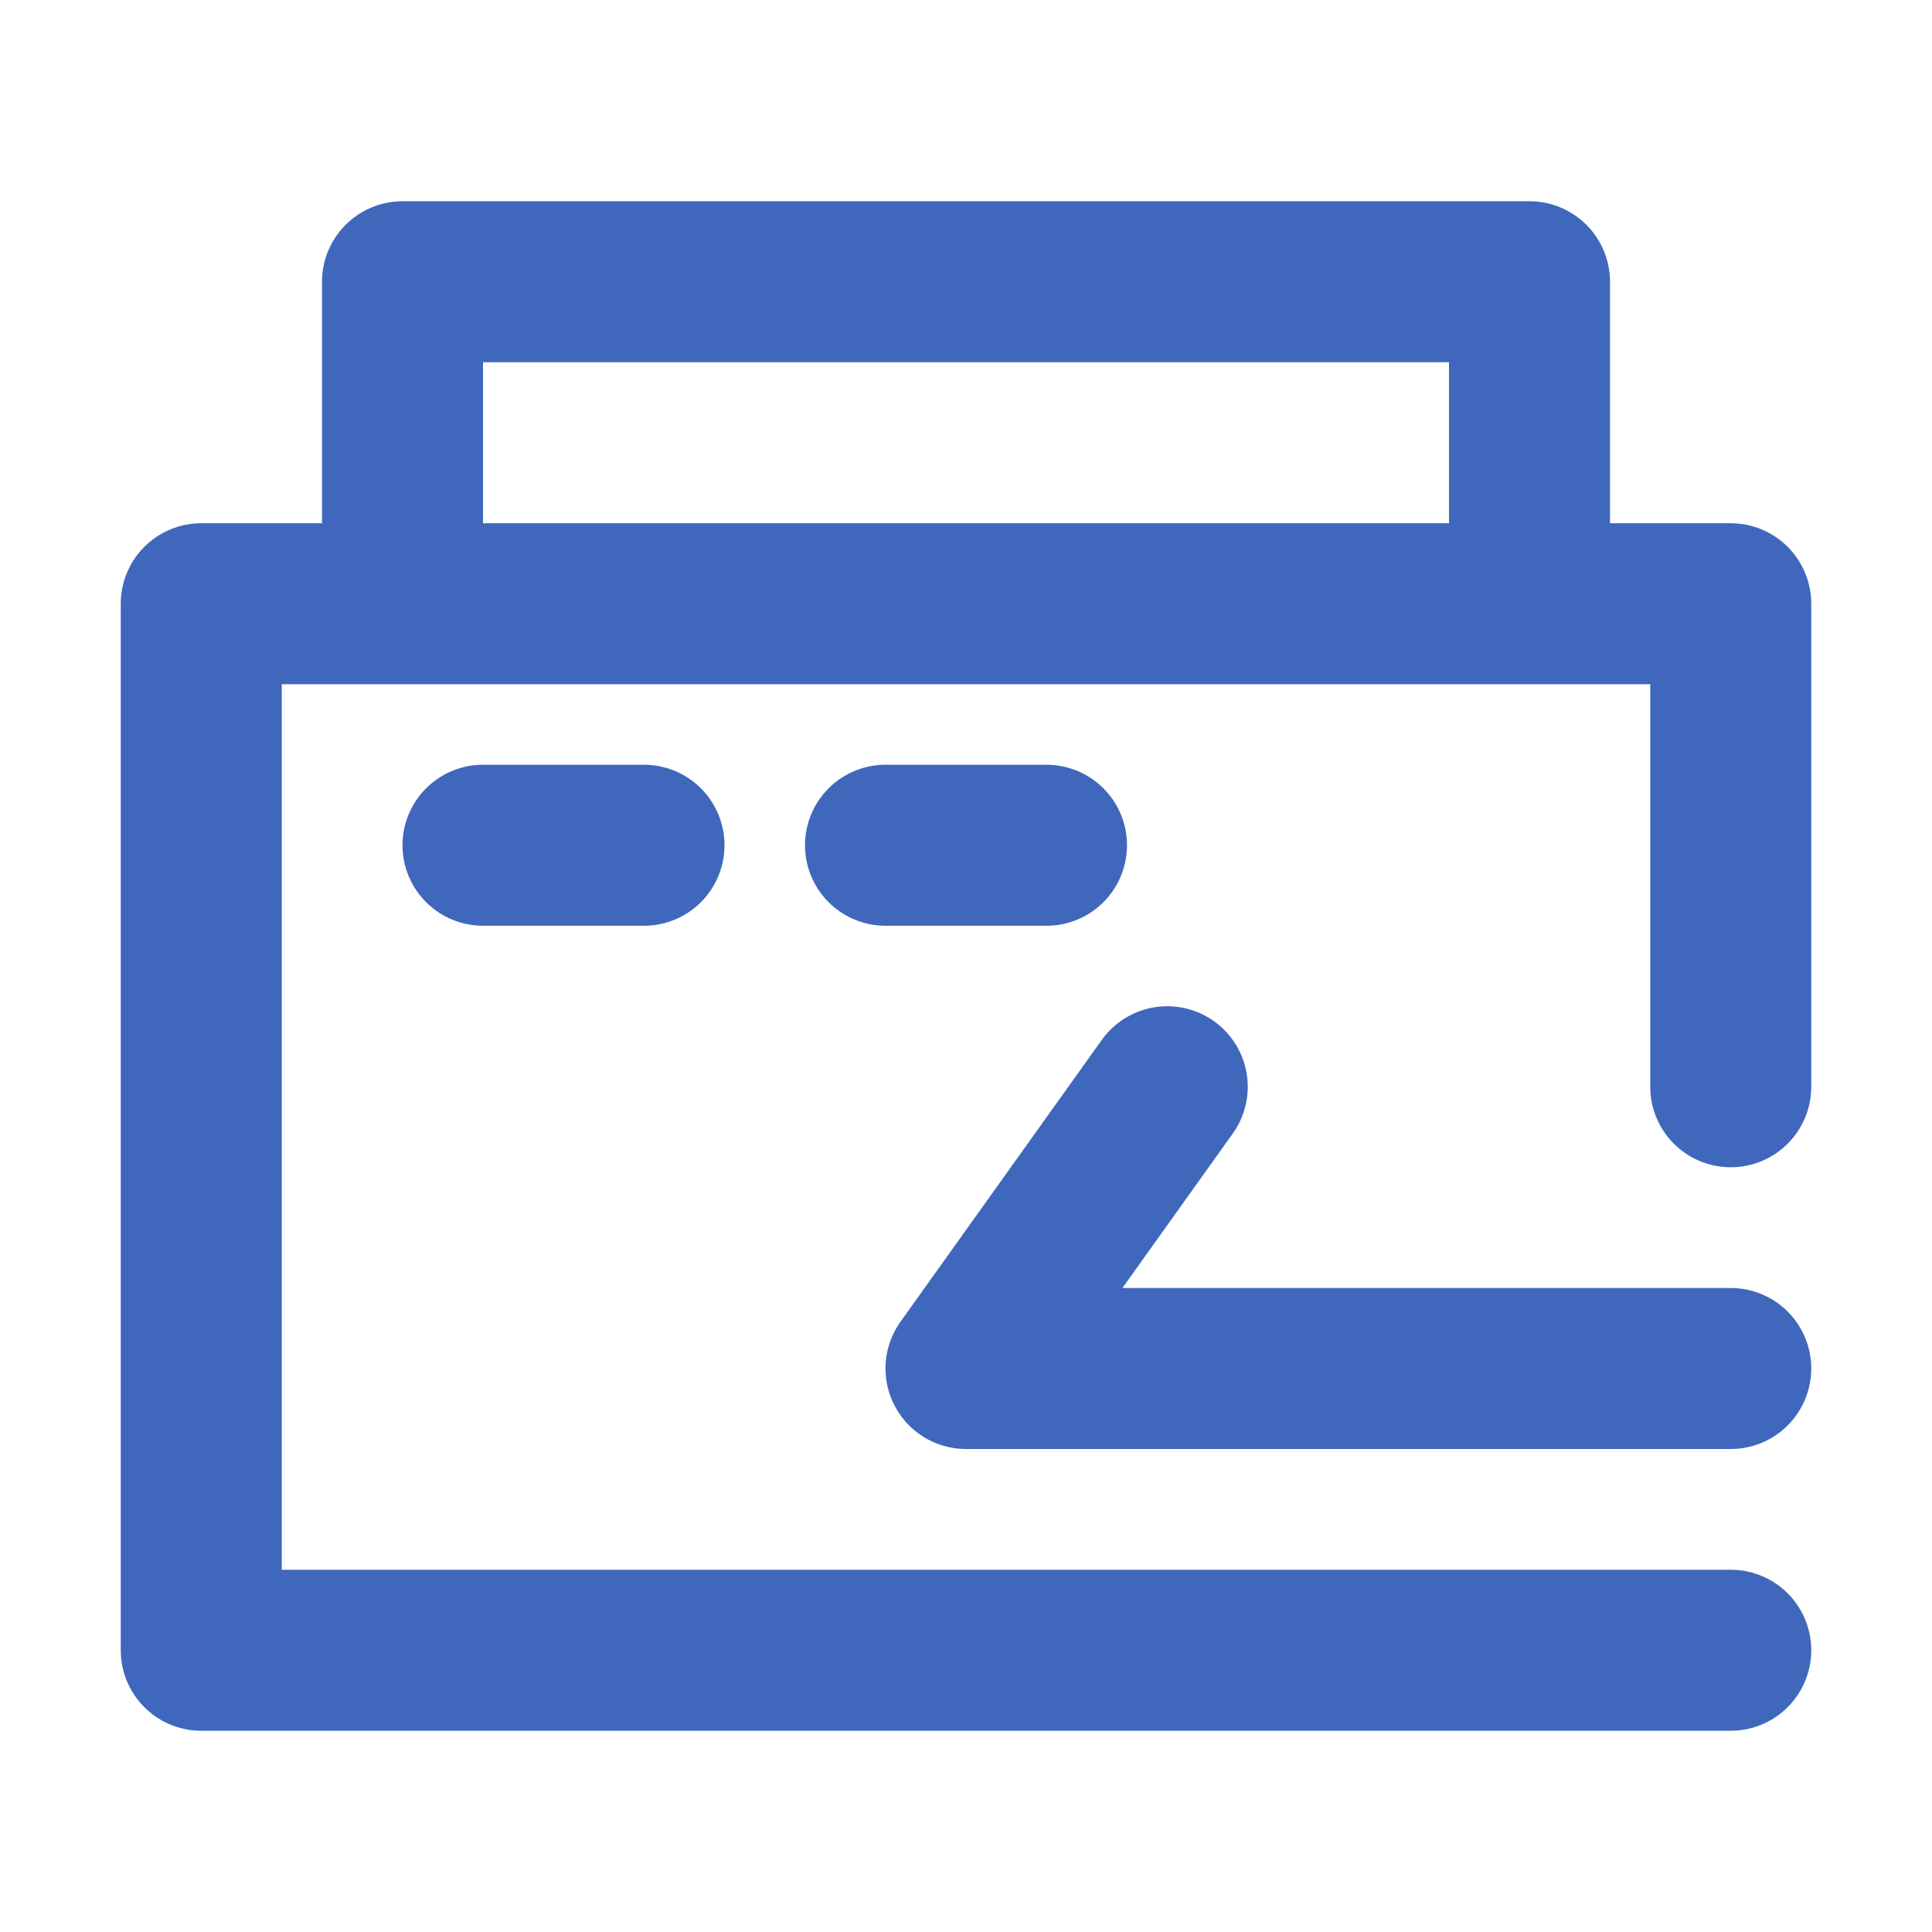 <?xml version="1.0" encoding="UTF-8"?> <svg xmlns="http://www.w3.org/2000/svg" width="24" height="24" viewBox="0 0 24 24" fill="none"><path d="M19 7.5V3.5H5V7.5M21.5 13.5V7.5H2.5V20.5H21.5" stroke="#3F68BC" stroke-width="2" stroke-linecap="round" stroke-linejoin="round"></path><path d="M14.5 13.5L12 17H21.5M13 10.5H11M8 10.5H6" stroke="#3F68BC" stroke-width="2" stroke-linecap="round" stroke-linejoin="round"></path></svg> 